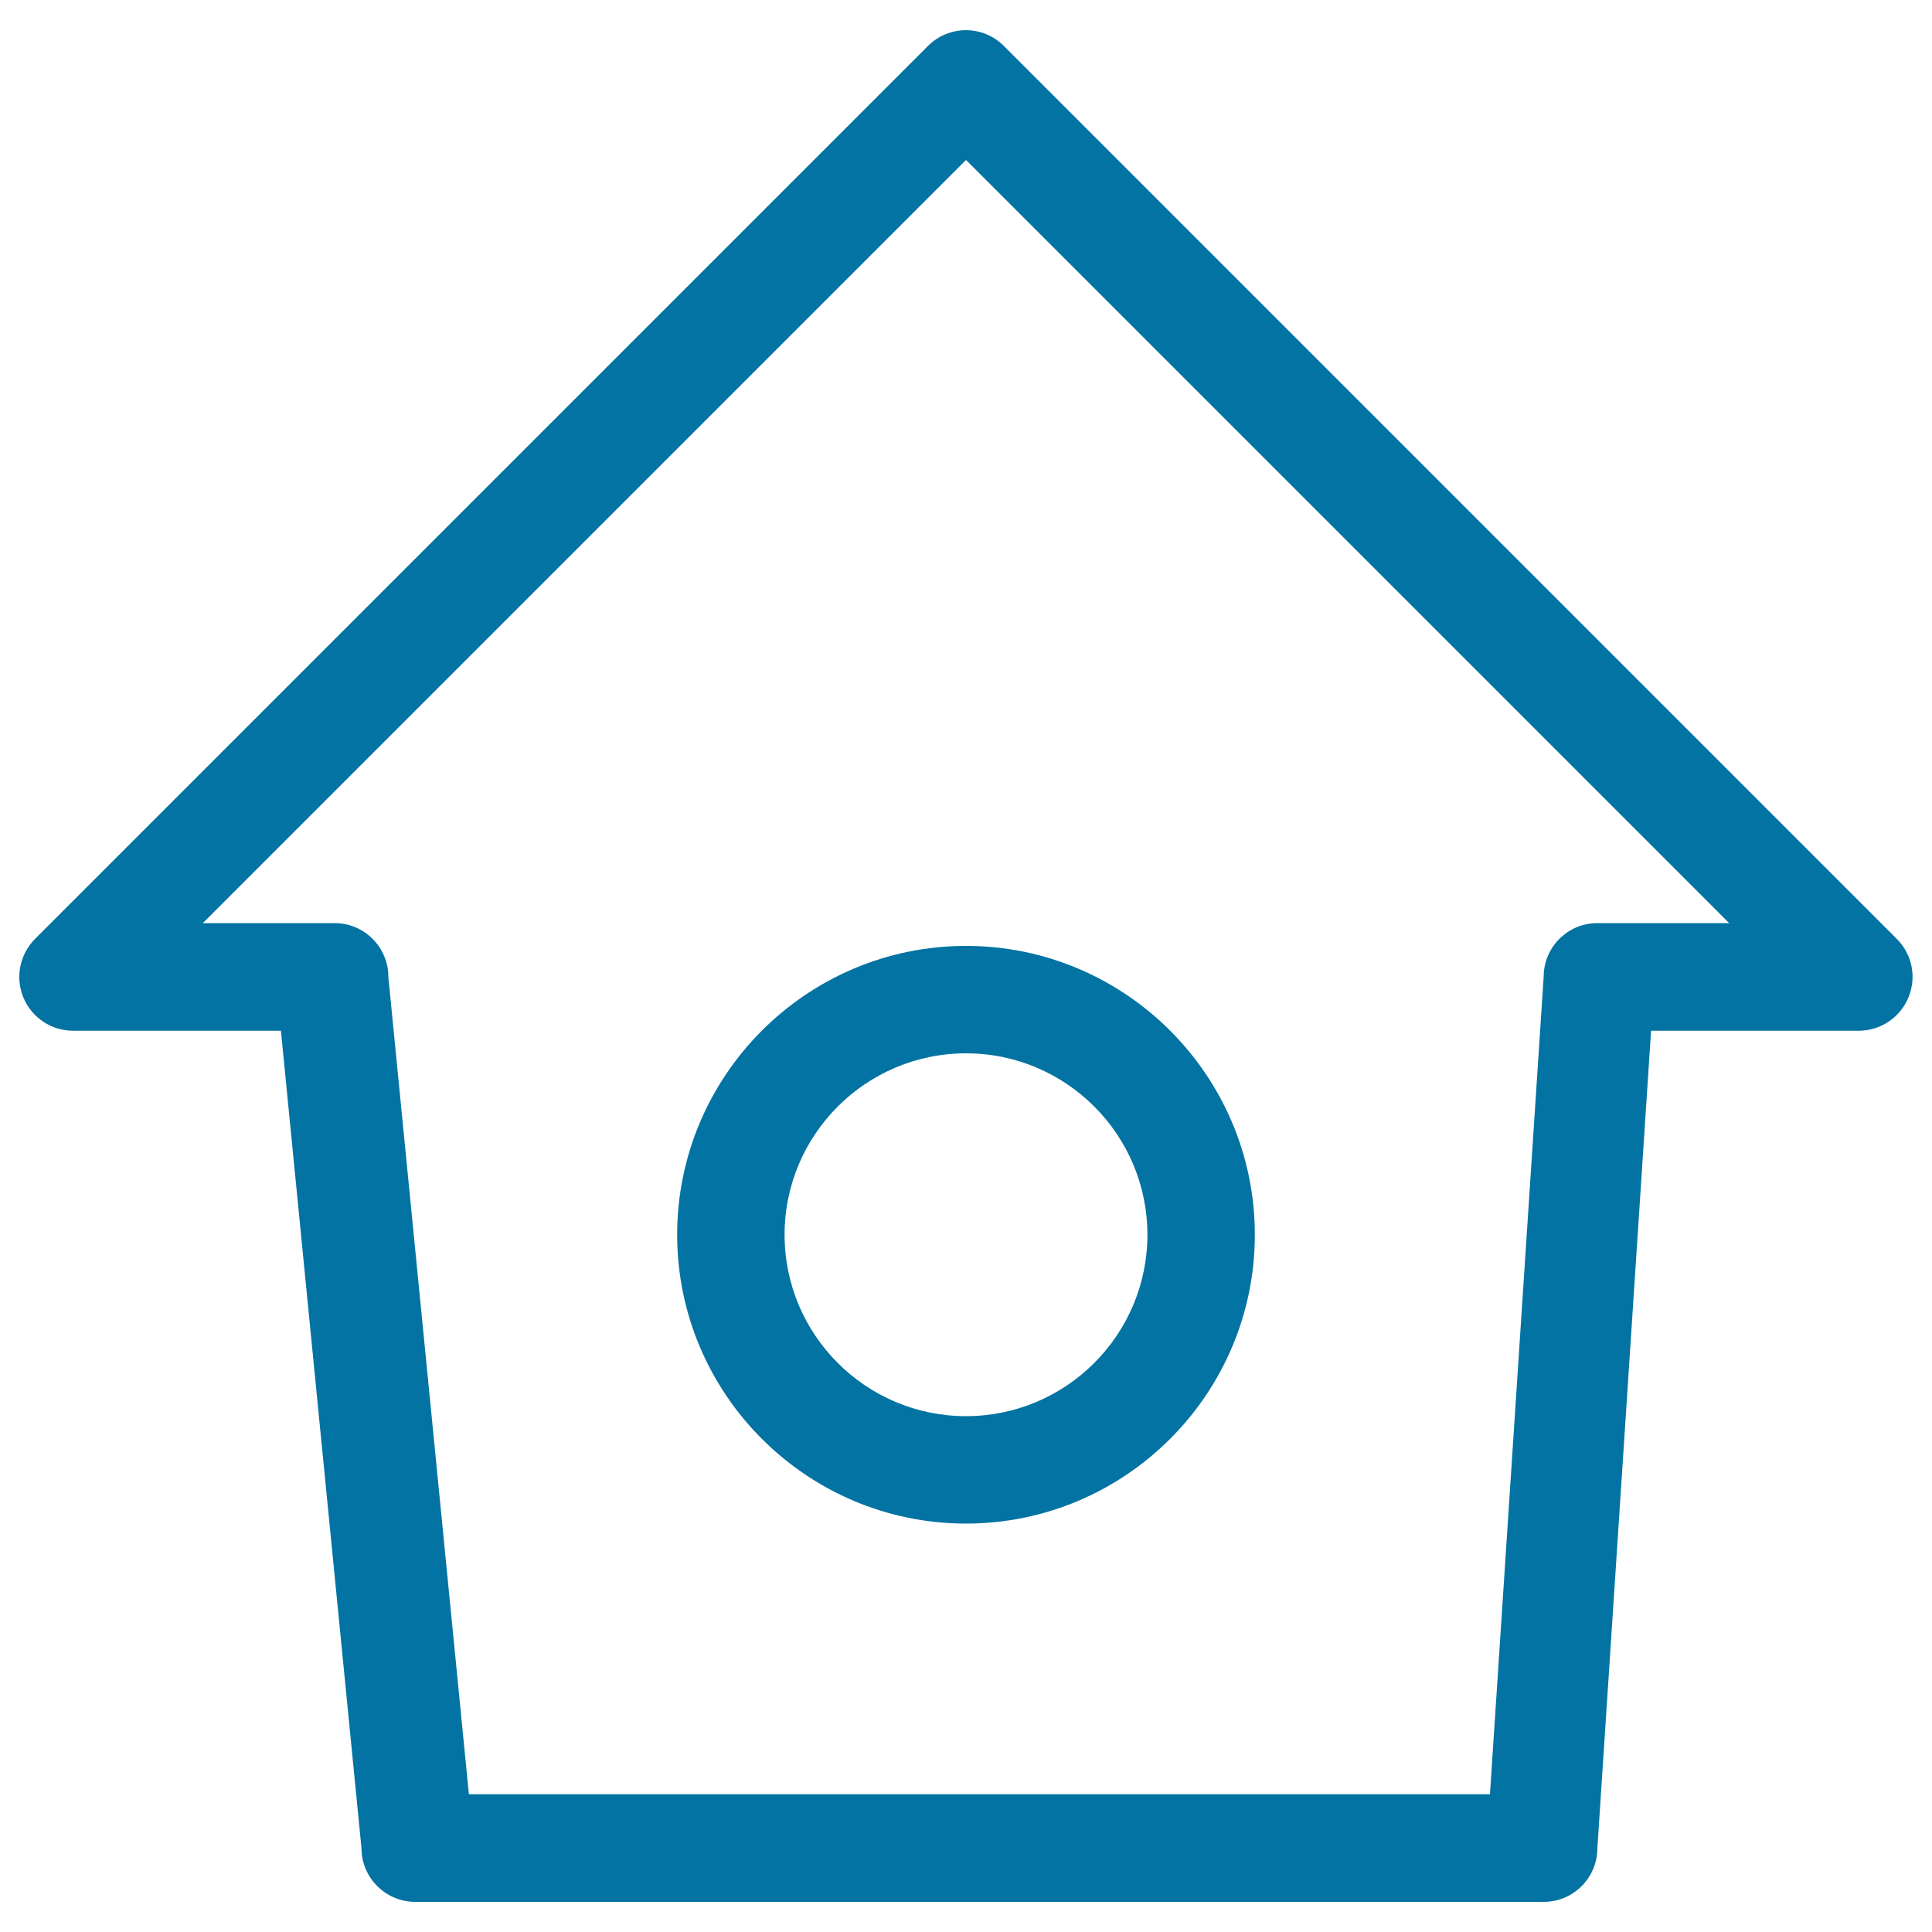 <svg xmlns="http://www.w3.org/2000/svg" viewBox="0 0 1000 1000" style="fill:#0273a2">
<title>Small Birdhouse SVG icon</title>
<g><g><path d="M799,984.4H214.9c-15.3,0-27.8-12.5-27.8-27.8l-41.7-423.1H37.8c-11.3,0-21.4-6.8-25.7-17.2c-4.3-10.4-1.9-22.3,6-30.3L480.3,23.8c10.9-10.9,28.5-10.9,39.3,0L981.8,486c8,8,10.3,19.9,6,30.3c-4.3,10.4-14.5,17.2-25.7,17.2H854.6l-27.8,423.1C826.8,971.9,814.4,984.4,799,984.4z M242.7,928.7h528.5L799,505.6c0-15.4,12.5-27.8,27.8-27.8H895l-395-395l-395,395h68.2c15.4,0,27.8,12.5,27.8,27.8L242.7,928.7z"/></g><g><path d="M500,788.6c-82.4,0-149.5-67.1-149.5-149.5c0-82.4,67.1-149.5,149.5-149.5c82.4,0,149.5,67.1,149.5,149.5C649.5,721.5,582.4,788.6,500,788.6z M500,545.2c-51.8,0-93.9,42.1-93.9,93.9c0,51.8,42.1,93.9,93.9,93.9c51.8,0,93.9-42.1,93.9-93.9C593.9,587.3,551.8,545.2,500,545.2z"/></g></g>
</svg>